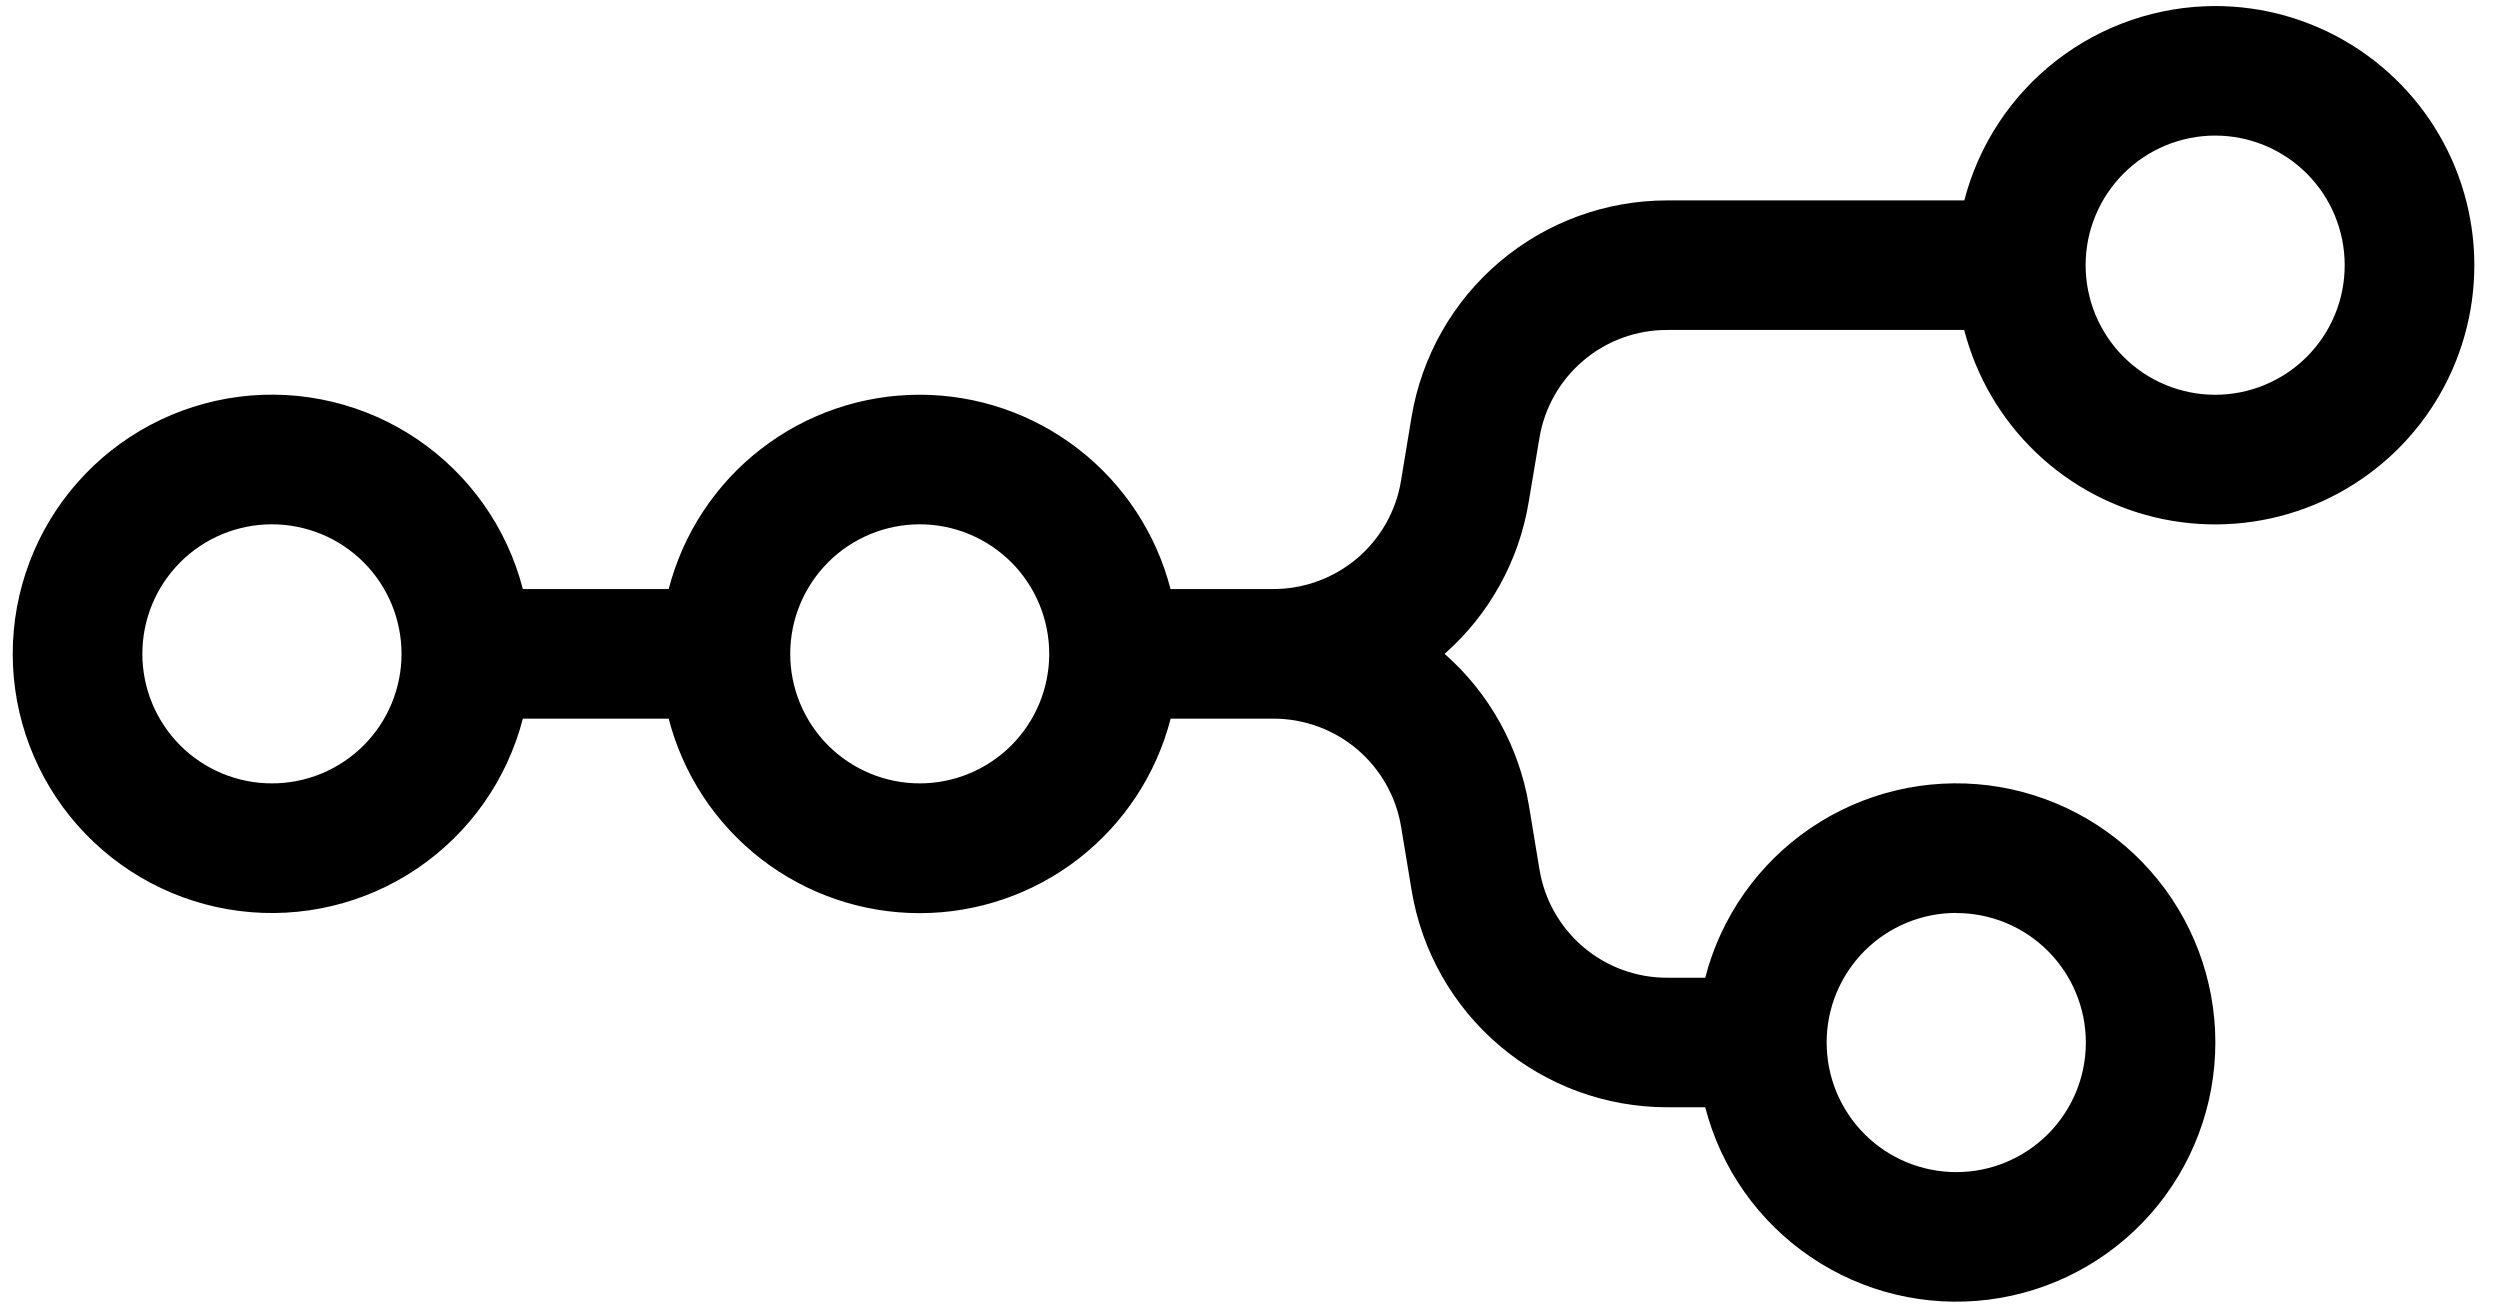 <svg width="65" height="34" viewBox="0 0 65 34" fill="none" xmlns="http://www.w3.org/2000/svg">
<path d="M57.597 0.157C56.103 0.159 54.652 0.655 53.471 1.57C52.291 2.484 51.446 3.765 51.072 5.211H43.346C41.752 5.21 40.209 5.776 38.992 6.806C37.775 7.836 36.964 9.265 36.701 10.837L36.426 12.501C36.297 13.288 35.891 14.004 35.282 14.519C34.673 15.034 33.901 15.316 33.104 15.315H30.434C30.06 13.869 29.217 12.588 28.036 11.674C26.855 10.759 25.404 10.263 23.91 10.263C22.417 10.263 20.966 10.759 19.785 11.674C18.604 12.588 17.76 13.869 17.386 15.315H13.594C13.184 13.727 12.209 12.343 10.851 11.422C9.494 10.502 7.847 10.108 6.22 10.315C4.593 10.522 3.098 11.315 2.013 12.546C0.929 13.776 0.331 15.36 0.331 17C0.331 18.64 0.929 20.224 2.013 21.454C3.098 22.685 4.593 23.478 6.22 23.685C7.847 23.892 9.494 23.498 10.851 22.578C12.209 21.657 13.184 20.273 13.594 18.685H17.386C17.759 20.132 18.603 21.414 19.784 22.33C20.965 23.245 22.417 23.742 23.912 23.742C25.406 23.742 26.858 23.245 28.039 22.33C29.22 21.414 30.064 20.132 30.437 18.685H33.104C33.902 18.683 34.675 18.965 35.284 19.48C35.893 19.996 36.299 20.711 36.429 21.499L36.704 23.16C36.966 24.733 37.777 26.162 38.994 27.193C40.211 28.224 41.754 28.79 43.349 28.789H44.336C44.745 30.378 45.721 31.762 47.078 32.682C48.435 33.603 50.082 33.997 51.709 33.79C53.336 33.584 54.832 32.791 55.917 31.56C57.001 30.329 57.599 28.746 57.599 27.105C57.599 25.465 57.001 23.881 55.917 22.651C54.832 21.42 53.336 20.627 51.709 20.42C50.082 20.214 48.435 20.608 47.078 21.528C45.721 22.449 44.745 23.833 44.336 25.421H43.349C42.551 25.423 41.778 25.141 41.169 24.625C40.561 24.109 40.155 23.393 40.026 22.605L39.752 20.944C39.497 19.416 38.723 18.023 37.56 17C38.721 15.976 39.494 14.582 39.746 13.053L40.024 11.395C40.153 10.607 40.558 9.891 41.167 9.375C41.776 8.859 42.548 8.577 43.346 8.579H51.069C51.384 9.799 52.034 10.907 52.947 11.776C53.86 12.645 54.998 13.241 56.233 13.496C57.467 13.75 58.748 13.654 59.931 13.217C61.113 12.78 62.149 12.02 62.921 11.024C63.693 10.027 64.17 8.834 64.298 7.58C64.426 6.326 64.2 5.062 63.645 3.93C63.09 2.798 62.229 1.845 61.159 1.178C60.09 0.511 58.855 0.157 57.594 0.157M57.594 3.525C58.487 3.525 59.344 3.88 59.976 4.512C60.607 5.143 60.962 6 60.962 6.893C60.963 7.336 60.876 7.774 60.707 8.183C60.538 8.592 60.289 8.964 59.977 9.277C59.664 9.59 59.292 9.838 58.884 10.007C58.475 10.177 58.037 10.264 57.594 10.264C57.152 10.264 56.714 10.177 56.305 10.007C55.896 9.838 55.525 9.59 55.212 9.277C54.899 8.964 54.651 8.592 54.482 8.183C54.313 7.774 54.226 7.336 54.226 6.893C54.226 6.451 54.313 6.013 54.483 5.604C54.652 5.195 54.901 4.824 55.214 4.511C55.527 4.198 55.898 3.95 56.307 3.781C56.716 3.612 57.154 3.525 57.597 3.525M7.069 13.632C7.511 13.632 7.95 13.719 8.359 13.888C8.768 14.057 9.139 14.305 9.452 14.617C9.765 14.93 10.014 15.302 10.183 15.71C10.352 16.119 10.44 16.558 10.44 17C10.44 17.442 10.352 17.881 10.183 18.29C10.014 18.698 9.765 19.07 9.452 19.383C9.139 19.695 8.768 19.943 8.359 20.112C7.95 20.282 7.511 20.368 7.069 20.368C6.176 20.368 5.319 20.013 4.687 19.382C4.056 18.75 3.701 17.893 3.701 17C3.701 16.107 4.056 15.25 4.687 14.618C5.319 13.987 6.176 13.632 7.069 13.632ZM23.912 13.632C24.354 13.632 24.792 13.719 25.2 13.888C25.609 14.058 25.98 14.306 26.293 14.618C26.606 14.931 26.854 15.303 27.023 15.711C27.192 16.12 27.28 16.558 27.28 17C27.28 17.893 26.925 18.75 26.293 19.382C25.662 20.013 24.805 20.368 23.912 20.368C23.019 20.367 22.163 20.012 21.532 19.381C20.901 18.749 20.546 17.893 20.546 17C20.546 16.107 20.901 15.25 21.533 14.618C22.164 13.987 23.021 13.632 23.914 13.632M50.864 23.739C51.757 23.739 52.614 24.093 53.245 24.725C53.877 25.357 54.232 26.213 54.232 27.107C54.232 28 53.877 28.857 53.245 29.488C52.614 30.12 51.757 30.475 50.864 30.475C50.421 30.475 49.983 30.388 49.574 30.219C49.165 30.05 48.793 29.802 48.48 29.489C48.167 29.176 47.919 28.805 47.749 28.396C47.58 27.987 47.493 27.549 47.493 27.107C47.492 26.664 47.579 26.226 47.748 25.817C47.918 25.408 48.166 25.037 48.478 24.723C48.791 24.41 49.163 24.162 49.571 23.993C49.98 23.823 50.418 23.736 50.861 23.736" fill="black"/>
</svg>
